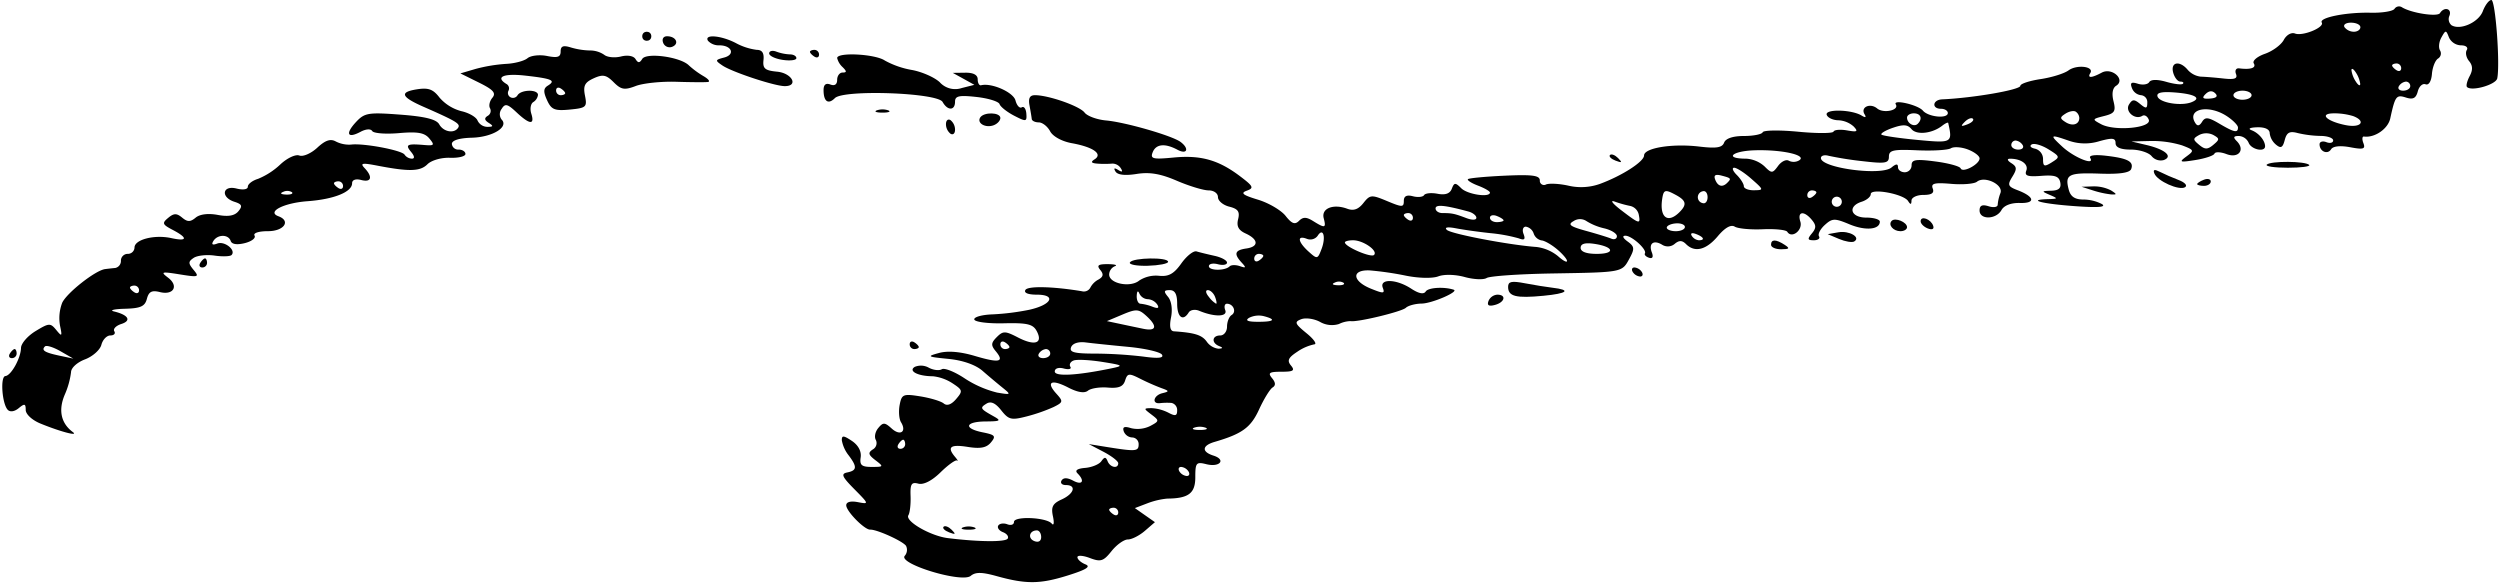 <?xml version="1.0" encoding="UTF-8"?>
<!DOCTYPE svg PUBLIC '-//W3C//DTD SVG 1.0//EN'
          'http://www.w3.org/TR/2001/REC-SVG-20010904/DTD/svg10.dtd'>
<svg height="179.6" preserveAspectRatio="xMidYMid meet" version="1.0" viewBox="-0.7 0.0 768.2 179.6" width="768.2" xmlns="http://www.w3.org/2000/svg" xmlns:xlink="http://www.w3.org/1999/xlink" zoomAndPan="magnify"
><g data-name="Слой 2"
  ><g data-name="Слой 1"
    ><g id="change1_1"
      ><path d="M764.852,0c-.734,0-1.915,1.553-2.634,3.445-1.306,3.432-6.95,5.957-9.629,4.303a2.479,2.479,0,0,1-.624-2.916c.842-2.199-1.625-2.873-2.908-.799-.754,1.226-8.787-.007-11.665-1.785a1.668,1.668,0,0,0-2.302.457c-.464.747-3.795,1.291-7.407,1.204-7.533-.173-15.883,1.517-14.954,3.018.921,1.488-5.861,4.274-8.213,3.375-1.139-.437-2.634.414-3.468,1.98-.812,1.51-3.41,3.425-5.782,4.251-2.372.828-3.917,2.149-3.433,2.931.856,1.387-.929,1.996-4.484,1.54-.943-.124-1.386.644-.979,1.705.559,1.451-.385,1.798-3.853,1.413-2.526-.282-5.644-.537-6.937-.565a6.276,6.276,0,0,1-4.004-2.062c-2.481-2.988-5.362-2.489-4.506.791.407,1.53,1.393,2.786,2.192,2.786.806,0,1.161.305.791.674s-2.655.102-5.087-.595c-2.772-.798-4.729-.761-5.253.08-.457.739-2.024.964-3.491.499-2.016-.637-2.459-.312-1.819,1.335a3.375,3.375,0,0,0,2.779,2.184,2.124,2.124,0,0,1,1.937,2.264c0,1.893-.347,1.965-2.2.435-1.812-1.508-2.401-1.48-3.414.16-1.329,2.14,1.863,4.868,4.084,3.49.682-.414,1.573.115,1.988,1.191.973,2.539-10.463,3.612-14.642,1.378-2.821-1.51-2.794-1.582.9-2.511,3.278-.819,3.678-1.458,2.894-4.591-.572-2.286-.268-4.034.821-4.71,2.989-1.85-1.248-5.732-4.418-4.04-3.162,1.698-4.521,1.748-3.52.13,1.256-2.039-4.121-2.691-6.696-.814-1.313.966-5.18,2.169-8.597,2.678-3.41.514-6.203,1.436-6.203,2.06,0,1.233-14.497,3.744-24.028,4.164-2.968.132-3.295,2.896-.349,2.896,1.145,0,2.09.587,2.09,1.306,0,1.822-5.972,1.248-7.662-.739-1.531-1.8-9.367-3.592-8.321-1.902,1.108,1.792-3.775,2.858-5.724,1.241-2.185-1.813-5.225-.392-3.87,1.8.597.964.278,1.103-.883.392-3.056-1.895-11.376-2.082-10.759-.247.305.899,1.892,1.647,3.532,1.675a7.565,7.565,0,0,1,4.753,1.917c1.466,1.553,1.115,1.755-2.01,1.204-2.082-.37-3.961-.203-4.179.362-.218.574-5.1.589-10.847.037-5.747-.544-10.658-.479-10.912.16-.255.631-2.851,1.153-5.767,1.153-3.367,0-5.595.739-6.089,2.032-.601,1.566-2.372,1.843-7.684,1.211-8.284-.979-16.903.422-16.917,2.743-.015,1.893-6.768,6.239-13.604,8.75a17.259,17.259,0,0,1-9.576.544c-2.759-.624-5.877-.799-6.931-.392a1.285,1.285,0,0,1-1.922-1.22c0-1.553-2.227-1.857-10.752-1.473-5.914.269-11.014.749-11.334,1.068-.326.325,1.067,1.218,3.085,1.987,2.022.769,3.678,1.727,3.678,2.125,0,1.625-6.908.596-8.822-1.319-1.807-1.807-2.155-1.792-2.902.158-.573,1.495-1.989,1.997-4.346,1.545-1.923-.37-3.795-.188-4.165.407-.363.589-1.915.749-3.445.349-1.908-.502-2.786-.045-2.786,1.45,0,1.972-.494,1.972-5.123.037-4.83-2.017-5.252-1.982-7.312.617-1.545,1.943-3.003,2.459-4.955,1.733-4.303-1.596-8.018-.102-7.226,2.91.798,3.053.413,3.163-3.229.891-2.09-1.306-3.112-1.321-4.369-.072-1.248,1.248-2.212.886-4.115-1.53-1.37-1.735-5.193-3.984-8.502-4.985-4.671-1.415-5.432-2.032-3.43-2.756,2.284-.821,2.037-1.35-2.09-4.463-6.633-5.005-12.06-6.528-20.424-5.724-6.32.611-7.169.399-6.415-1.566,1.001-2.606,3.752-2.903,7.633-.828,2.966,1.59,3.73-.325.951-2.402-2.576-1.915-16.955-6.064-22.862-6.594-2.824-.254-5.811-1.35-6.63-2.431-1.525-1.995-11.072-5.34-15.239-5.34-1.594,0-2.094.929-1.682,3.133.32,1.727.632,3.607.689,4.179.06.574,1.024,1.046,2.141,1.046,1.124,0,2.699,1.226,3.503,2.728.849,1.595,3.614,3.113,6.66,3.663,6.596,1.19,9.606,3.317,7.017,4.955-1.312.836-1.046,1.198.979,1.335a30.229,30.229,0,0,0,4.426-.015,3.054,3.054,0,0,1,2.649,1.445q1.022,1.641-.806.514c-1.204-.747-1.488-.581-.827.487.638,1.036,2.954,1.298,6.472.732,3.996-.639,7.334-.08,12.362,2.09,3.787,1.625,8.185,2.961,9.765,2.961,1.611,0,2.874.906,2.874,2.06,0,1.14,1.56,2.461,3.475,2.938,2.698.676,3.3,1.532,2.721,3.854-.537,2.155.102,3.38,2.292,4.381,4.012,1.842,4.122,4.069.219,4.621-3.55.509-3.911,1.647-1.393,4.361,1.413,1.523,1.312,1.727-.559,1.066-1.271-.442-2.691-.414-3.162.058-1.416,1.415-6.378,1.372-6.378-.05,0-.732,1.255-1.001,2.786-.594,1.53.399,2.786.167,2.786-.509,0-.682-1.728-1.618-3.83-2.075-2.105-.464-4.593-1.074-5.522-1.356-.929-.292-3.041,1.371-4.689,3.685-2.284,3.213-3.894,4.106-6.84,3.802a9.467,9.467,0,0,0-6.093,1.458c-2.713,2.257-9.244.959-9.244-1.842a2.871,2.871,0,0,1,1.742-2.554c.956-.342.005-.624-2.119-.639-2.995-.022-3.52.37-2.359,1.778,1.095,1.321.943,2.112-.572,2.961a5.929,5.929,0,0,0-2.511,2.546,2.248,2.248,0,0,1-2.538,1.044c-8.86-1.486-16.593-1.668-17.371-.412-.557.899.777,1.458,3.478,1.458,6.116,0,4.628,3.091-2.229,4.628a74.438,74.438,0,0,1-11.389,1.43c-3.25.115-5.761.826-5.572,1.581.195.756,4.271,1.278,9.067,1.161,7.197-.167,8.967.247,10.107,2.381,2.017,3.772-.544,4.664-5.724,1.987-3.954-2.047-4.608-2.062-6.538-.13-1.785,1.783-1.835,2.517-.327,4.337,2.773,3.338,1.168,3.709-6.391,1.467-4.476-1.335-8.344-1.655-11.029-.923-3.845,1.046-3.635,1.176,2.896,1.822,4.388.427,8.315,1.807,10.447,3.65,1.872,1.633,4.665,3.975,6.196,5.208,2.675,2.162,2.611,2.221-1.713,1.488a32.334,32.334,0,0,1-10.011-4.404c-3.04-2.017-6.175-3.258-6.971-2.764-.792.487-2.591.275-3.984-.472a4.924,4.924,0,0,0-4.324-.255c-2.082,1.285,1.016,2.881,5.572,2.881a13.737,13.737,0,0,1,6.058,2.184c3.119,2.045,3.191,2.364,1.081,4.823-1.458,1.705-2.808,2.192-3.802,1.358-.849-.704-4.092-1.683-7.204-2.184-5.267-.841-5.71-.652-6.341,2.634-.37,1.952-.182,4.339.413,5.305,1.814,2.931-.219,4.331-2.845,1.958-2.154-1.952-2.649-1.972-4.156-.152-.944,1.133-1.263,2.786-.719,3.672a2.21,2.21,0,0,1-.921,2.873c-1.567,1.029-1.42,1.646.784,3.33,2.59,1.973,2.538,2.06-1.132,2.06-3.12,0-3.759-.552-3.402-2.946.267-1.85-.742-3.737-2.699-5.05-2.562-1.712-3.128-1.748-3.093-.18a10.43,10.43,0,0,0,2.09,4.614c2.664,3.52,2.585,4.643-.389,5.253-2.04.414-1.685,1.263,2.154,5.152,4.535,4.584,4.549,4.643,1.044,3.975-2.191-.42-3.547-.05-3.547.973,0,1.843,5.652,7.574,7.371,7.479,1.995-.102,10.018,3.525,11.006,4.985a2.778,2.778,0,0,1-.406,3.076c-2.04,2.452,17.565,8.401,20.278,6.151,1.466-1.218,3.403-1.196,7.959.065,9.09,2.526,13.328,2.481,21.896-.202,5.709-1.792,7.154-2.713,5.377-3.417-1.343-.537-2.439-1.516-2.439-2.184,0-.659,1.72-.55,3.816.247,3.338,1.27,4.179,1.001,6.668-2.125,1.573-1.967,3.83-3.577,5.028-3.577,1.196,0,3.547-1.198,5.237-2.663l3.068-2.654-3.091-2.162L348.02,156.125l3.802-1.452a23.389,23.389,0,0,1,6.151-1.465c6.553-.05,8.621-1.625,8.621-6.558,0-4.461.282-4.795,3.394-4.012,4.136,1.036,6.146-1.378,2.199-2.634-3.715-1.176-3.562-3.083.327-4.216,8.488-2.481,11.121-4.396,13.682-9.983,1.473-3.213,3.338-6.246,4.142-6.74,1.001-.622.951-1.523-.167-2.871-1.349-1.625-.849-1.967,2.888-1.967,3.677,0,4.221-.355,2.93-1.915-1.241-1.495-.833-2.401,1.873-4.179a14.537,14.537,0,0,1,5.245-2.314c.986-.03-.057-1.568-2.329-3.418-3.619-2.961-3.822-3.475-1.645-4.311,1.363-.522,3.952-.158,5.767.814a7.29,7.29,0,0,0,5.826.659,8.642,8.642,0,0,1,3.548-.892c2.017.422,15.729-2.881,17.021-4.092.732-.689,2.923-1.27,4.875-1.298,3.171-.045,11.571-3.687,9.824-4.259-2.981-.973-7.829-.668-8.59.537-.609.964-2.133.674-4.476-.864-4.541-2.983-9.831-3.135-8.72-.255.689,1.8.195,1.829-3.687.247-5.796-2.364-5.984-5.877-.297-5.594a95.27,95.27,0,0,1,11.049,1.61c3.947.799,8.198.893,9.983.219,1.793-.683,5.225-.596,8.119.203,2.758.761,5.79.899,6.74.304.944-.594,9.926-1.218,19.952-1.393,21.976-.37,21.599-.297,23.935-4.599,1.633-3.013,1.561-3.664-.566-5.225-1.473-1.074-1.74-1.777-.675-1.777,1.982,0,6.683,4.266,5.986,5.434-.254.42.319,1.024,1.262,1.335,1.087.362,1.407-.24.863-1.662-1.058-2.764.581-3.939,3.222-2.307a3.252,3.252,0,0,0,3.823-.312c1.35-1.125,2.279-1.103,3.462.08,2.691,2.691,6.195,1.82,9.771-2.431,2.214-2.626,4.034-3.65,5.203-2.931.986.609,4.867.973,8.634.806,3.758-.167,7.138.18,7.509.776,1.364,2.212,4.846-.501,4.012-3.135-1-3.133,1.109-3.453,3.533-.529,1.386,1.668,1.386,2.511,0,4.179-1.423,1.72-1.313,2.09.609,2.09,1.286,0,2.002-.544,1.597-1.204-.414-.669.391-2.242,1.791-3.505,2.293-2.075,3.01-2.097,7.546-.204,4.91,2.054,9.352,1.67,9.352-.812,0-.682-1.88-1.241-4.179-1.241-4.826,0-5.811-3.475-1.393-4.875,1.53-.487,2.786-1.538,2.786-2.337,0-1.922,10.085-.058,11.47,2.119.746,1.183,1.029,1.146,1.044-.132.015-.957,1.655-1.74,3.658-1.74,2.561,0,3.403-.581,2.873-1.974-.609-1.581.544-1.863,5.666-1.428,3.533.305,7.103.007,7.922-.654,2.382-1.907,8.197.908,7.212,3.482a12.772,12.772,0,0,0-.841,3.57c0,.756-1.256.973-2.786.487-1.98-.624-2.786-.247-2.786,1.298,0,2.911,5.078,2.816,6.726-.123.805-1.438,2.937-2.257,5.666-2.184,4.918.145,4.541-1.93-.711-3.925-2.989-1.14-3.171-1.618-1.611-4.144,1.473-2.364,1.416-3.076-.319-4.179-1.191-.754-1.393-1.334-.464-1.349,3.417-.044,5.826,1.683,5.077,3.642-.616,1.603.35,1.95,4.586,1.625,4.202-.327,5.47.115,5.848,2.023.34,1.742-.443,2.468-2.758,2.541-3.045.087-3.075.16-.449,1.291,2.591,1.111,2.546,1.204-.581,1.298-6.632.189-1.851,1.43,8.322,2.155,7.095.509,9.708.305,8.278-.637a12.653,12.653,0,0,0-5.761-1.4c-2.582-.015-3.895-.914-4.454-3.048-1.226-4.673-.116-5.245,9.548-4.911,6.064.21,9.192-.247,9.642-1.408.878-2.301-1.067-3.323-7.784-4.092-3.411-.392-5.305-.124-4.804.689,1.545,2.502-4.984-.145-8.575-3.475-4.014-3.715-3.839-3.867,2.117-1.792a14.947,14.947,0,0,0,9.259.115c4.025-1.109,4.991-.994,4.991.596q0,1.981,4.7,1.98c2.591,0,5.457.899,6.378,2.01a3.619,3.619,0,0,0,3.742,1.204c2.904-1.109.444-3.256-5.287-4.614l-4.658-1.103,5.834-.137a31.28,31.28,0,0,1,9.751,1.35c3.727,1.428,3.794,1.588,1.29,3.423-2.352,1.735-2.059,1.844,2.786,1.075,2.976-.472,5.606-1.35,5.854-1.959.239-.609,1.91-.552,3.707.137,3.707,1.408,5.819-1.306,3.128-4.004-1.161-1.153-.987-1.56.653-1.56a3.499,3.499,0,0,1,3.019,2.09c.812,2.104,5.085,2.988,5.048,1.044-.035-1.783-1.972-4.077-4.156-4.903-1.219-.464-.494-.842,1.742-.906,2.379-.067,3.83.617,3.83,1.813a5.446,5.446,0,0,0,1.922,3.512c1.51,1.256,2.082.957,2.699-1.408.617-2.344,1.488-2.816,4.006-2.14a33.474,33.474,0,0,0,7.046.877c2.102.015,3.83.631,3.83,1.372,0,.739-.944.986-2.09.544-1.146-.436-2.09-.147-2.09.659,0,2.212,2.466,3.272,3.547,1.523.589-.957,2.816-1.189,5.857-.624,4.084.769,4.758.559,4.069-1.248-.464-1.196-.385-2.11.16-2.037,3.316.449,7.392-2.351,8.089-5.557,1.51-6.922,1.849-7.372,4.84-6.421,2.169.689,3.068.217,3.62-1.895.406-1.553,1.48-2.532,2.386-2.184.98.371,1.77-.906,1.96-3.156.167-2.082,1.016-4.214,1.88-4.753a1.827,1.827,0,0,0,.609-2.502c-.523-.849-.334-2.641.427-3.984,1.306-2.337,1.416-2.337,2.314-.015a4.19,4.19,0,0,0,3.658,2.439c1.53,0,2.329.631,1.82,1.45-.492.806-.173,2.329.711,3.395,1.14,1.373,1.191,2.729.167,4.63-.783,1.486-1.153,2.981-.799,3.336,1.424,1.423,8.898-.717,9.288-2.662C767.566,19.567,766.093,0,764.852,0ZM275.969,137.907c-.812,0-1.088-.624-.617-1.393.472-.769,1.138-1.393,1.473-1.393.341,0,.617.624.617,1.393A1.44,1.44,0,0,1,275.969,137.907Zm94.483-48.755c.777,0,1.778.944,2.215,2.09.442,1.146.587,2.09.317,2.09a7.81,7.81,0,0,1-2.212-2.09C369.771,90.038,369.641,89.152,370.452,89.152Zm-21.046,1.044a3.019,3.019,0,0,0,2.598,1.742,3.794,3.794,0,0,1,2.893,1.633c.689,1.111.232,1.328-1.421.697a14.047,14.047,0,0,0-3.714-.936c-.705,0-1.228-1.096-1.168-2.439C348.658,89.434,348.986,89.159,349.406,90.196Zm-5.238,6.48c4.244-1.785,5.013-1.75,7.312.333,3.585,3.237,3.215,4.87-.906,4.014-1.915-.399-5.21-1.088-7.312-1.54l-3.832-.812Zm-15.745,10.026c.457-1.189,2.215-1.77,4.484-1.48,2.054.262,7.958.878,13.126,1.365,5.166.492,9.809,1.566,10.316,2.394.647,1.044-1.124,1.226-5.753.587a133.706,133.706,0,0,0-14.8-.914C329.403,108.654,327.836,108.239,328.423,106.702Zm-2.227,6.538c1.537.399,2.439.152,2.002-.544-.434-.704.037-1.575,1.046-1.937,1.008-.364,4.963-.16,8.792.45,6.398,1.016,6.623,1.176,2.786,1.973-10.615,2.199-17.412,2.576-17.412.966C323.41,113.195,324.578,112.81,326.196,113.239Zm-7.661-4.586a2.974,2.974,0,0,1,2.169-1.393,1.354,1.354,0,0,1,1.313,1.393c0,.769-.98,1.393-2.169,1.393C318.651,110.047,318.063,109.423,318.535,108.654Zm-10.447-1.393a1.435,1.435,0,0,1-1.393-1.473c0-.812.624-1.088,1.393-.617s1.393,1.139,1.393,1.473C309.48,106.986,308.857,107.261,308.087,107.261Zm9.062,59.013c-2.139-.819-1.568-3.293.769-3.293.726,0,1.313.921,1.313,2.047C319.231,166.268,318.412,166.76,317.149,166.273Zm24.37-8.168c-.769-.472-1.393-1.139-1.393-1.473,0-.342.624-.617,1.393-.617a1.435,1.435,0,0,1,1.393,1.473C342.912,158.3,342.288,158.577,341.519,158.105Zm16.81-31.292a12.907,12.907,0,0,0-5.225-1.401c-2.437.045-2.437.117.023,1.982,2.451,1.857,2.438,1.995-.4,3.51a8.769,8.769,0,0,1-5.854.669c-2.082-.669-2.721-.392-2.272.964a2.946,2.946,0,0,0,2.606,1.887,2.041,2.041,0,0,1,1.973,2.09c0,2.204-.827,2.272-9.751.841l-5.572-.899,4.528,2.372c2.487,1.306,4.526,2.881,4.526,3.512,0,1.785-2.474,1.334-3.258-.604-.567-1.386-.959-1.393-1.938-.006-.674.957-2.908,1.87-4.963,2.045-2.444.204-3.25.776-2.357,1.675,2.342,2.344,1.501,3.767-1.328,2.249-1.8-.957-2.996-.979-3.57-.05-.472.769.116,1.4,1.313,1.4,3.345,0,2.568,2.664-1.284,4.419-2.773,1.263-3.302,2.292-2.678,5.195.436,2.002.269,2.996-.369,2.227-1.611-1.937-11.608-2.372-11.608-.507,0,.827-.921,1.146-2.048.717-1.123-.435-2.371-.253-2.778.399-.397.654.247,1.56,1.437,2.025,1.196.457,1.85,1.35,1.458,1.98-.675,1.096-8.865,1.023-18.371-.152-5.375-.667-13.254-5.223-12.145-7.022.464-.747.762-3.388.676-5.869-.146-3.744.269-4.404,2.394-3.845,1.611.42,4.164-.886,6.825-3.49,2.337-2.286,4.616-3.911,5.059-3.614.434.305.167-.195-.602-1.109-2.576-3.04-1.458-3.932,3.881-3.078,3.918.624,5.775.269,7.137-1.378,1.613-1.937,1.293-2.329-2.501-3.091-6.016-1.204-5.464-3.3.872-3.351,4.591-.037,4.881-.232,2.437-1.597-4.129-2.307-4.281-2.582-2.155-3.889,1.328-.819,2.741-.173,4.498,2.047,2.277,2.901,3.113,3.105,7.762,1.907a52.193,52.193,0,0,0,8.352-2.908c2.944-1.465,2.995-1.72.819-4.122-3.28-3.627-1.495-4.534,3.678-1.857,2.889,1.495,4.978,1.822,6.051.958.901-.734,3.658-1.161,6.124-.951,3.315.277,4.693-.282,5.289-2.147.716-2.264,1.182-2.322,4.571-.602a69.176,69.176,0,0,0,6.551,2.901c2.481.878,2.517,1.046.349,1.568-2.759.659-3.383,3.41-.697,3.061a19.297,19.297,0,0,1,3.482-.065,2.227,2.227,0,0,1,1.74,2.307C361.021,127.801,360.447,127.946,358.33,126.813Zm5.644,19.452a3.039,3.039,0,0,1-2.256-1.393c-.472-.769-.232-1.393.529-1.393a3.04,3.04,0,0,1,2.257,1.393C364.975,145.64,364.736,146.264,363.974,146.264Zm4.012-14.147c-1.915,0-2.699-.319-1.74-.704a5.402,5.402,0,0,1,3.482,0C370.684,131.798,369.901,132.117,367.986,132.117Zm9.773-35.319c-.776.479-1.415,2.09-1.415,3.577s-.944,2.706-2.09,2.706c-2.532,0-2.772,2.279-.347,3.258,1.269.514,1.218.732-.197.812a5.133,5.133,0,0,1-3.62-2.197c-1.487-2.032-3.665-2.713-10.077-3.15-1.146-.078-1.428-1.493-.872-4.294.494-2.474.124-5.02-.906-6.269-1.423-1.712-1.329-2.09.521-2.09,1.59,0,2.264,1.256,2.264,4.179,0,4.164,1.792,5.522,3.54,2.691.509-.819,1.952-1.059,3.215-.529,4.744,1.974,8.815,1.88,8.024-.182-.422-1.088-.19-1.98.507-1.98C378.289,93.331,379.332,95.827,377.759,96.798Zm8.336-18.791c.769,0,1.393.275,1.393.617,0,.334-.624,1.001-1.393,1.473s-1.393.195-1.393-.617A1.435,1.435,0,0,1,386.095,78.008Zm-.347,20.873c-3.078-.015-3.92-.405-2.634-1.218a6.623,6.623,0,0,1,4.526-.515C391.602,98.184,390.818,98.903,385.748,98.88Zm19.66-22.426c-1.219,3.221-1.341,3.251-4.019.834-3.323-3.011-3.605-5.093-.53-3.91a2.804,2.804,0,0,0,3.308-.893C405.866,69.752,406.801,72.763,405.408,76.455Zm4.95,11.194c-1.625-.065-1.953-.397-.844-.841a2.795,2.795,0,0,1,2.672.11C412.649,87.382,411.823,87.709,410.357,87.649Zm11.157-9.307c-.921.921-8.952-2.534-8.952-3.854,0-.362,1.13-.659,2.517-.659C418.207,73.829,422.807,77.049,421.514,78.342Zm10.55-10.782c-.769-.472-1.393-1.139-1.393-1.473,0-.342.624-.617,1.393-.617a1.435,1.435,0,0,1,1.393,1.473C433.457,67.755,432.833,68.032,432.064,67.56Zm27.163-1.198c1.145.436,2.09,1.046,2.09,1.35,0,.297-.944.544-2.09.544-1.146,0-2.09-.609-2.09-1.35C457.138,66.167,458.081,65.92,459.227,66.362Zm-18.805-2.314c0-1.291,2.8-1.029,10.1.951,1.34.362,2.437,1.226,2.437,1.922,0,.741-1.313.769-3.133.072-3.557-1.349-4.391-1.523-7.314-1.523C441.365,65.471,440.422,64.832,440.422,64.048Zm37.604,14.649a12.912,12.912,0,0,0-6.616-2.808c-8.243-.587-26.185-4.004-27.505-5.238-.872-.806.174-.994,2.786-.494,2.299.444,7.037,1.111,10.527,1.48a48.884,48.884,0,0,1,8.72,1.59c1.785.689,2.162.355,1.517-1.335-.486-1.248-.167-2.242.716-2.242a3.114,3.114,0,0,1,2.394,2.09,3.211,3.211,0,0,0,2.397,2.132c.869.03,2.995,1.228,4.723,2.663,1.725,1.436,3.133,3.083,3.133,3.657C480.819,80.757,479.563,80.09,478.026,78.697Zm11.928-.689c-3.186,0-4.955-.659-4.955-1.85,0-1.263,1.328-1.655,4.194-1.233C495.25,75.816,495.794,78.008,489.953,78.008Zm4.448-4.681c-.959-.405-4.478-1.486-7.821-2.407-4.875-1.35-5.617-1.937-3.76-2.975a3.565,3.565,0,0,1,3.991.007,17.776,17.776,0,0,0,5.5,2.227c2.102.509,3.83,1.582,3.83,2.402C496.142,73.394,495.357,73.734,494.402,73.327Zm3.054-8.742c-2.634-2.017-3.541-3.206-2.01-2.647a33.93,33.93,0,0,0,4.875,1.363,3.471,3.471,0,0,1,2.538,2.648C503.456,68.99,503.091,68.903,497.455,64.585Zm12.58-3.293c.436-3.026.871-3.185,4.093-1.458,3.33,1.778,3.606,2.989,1.241,5.362C511.807,68.751,509.245,66.878,510.035,61.292Zm4.216,9.751c-1.531,0-2.786-.494-2.786-1.096s1.255-1.189,2.786-1.306c1.53-.115,2.786.377,2.786,1.096S515.781,71.043,514.251,71.043Zm7.045,2.786a2.963,2.963,0,0,1-2.162-1.378c-.487-.791.072-1.023,1.313-.544C522.863,72.828,523.305,73.829,521.296,73.829Zm1.211-11.413a1.854,1.854,0,0,1,0-3.64c.821-.277,1.496.542,1.496,1.82C524.002,61.871,523.327,62.692,522.506,62.416Zm7.532-6.231c-1.473,1.473-2.889,1.088-3.693-1.001-.523-1.358.058-1.727,1.937-1.233C531.263,54.734,531.366,54.856,530.038,56.184Zm8.243,2.279c-1.728.021-3.135-.539-3.135-1.248,0-.711-.987-2.279-2.192-3.483-1.204-1.205-1.554-2.192-.769-2.192.776,0,3.171,1.545,5.319,3.44C541.304,58.324,541.326,58.418,538.281,58.463Zm13.87-9.194a3.317,3.317,0,0,1-3.171.124c-.812-.509-2.306.21-3.308,1.581-1.72,2.344-1.975,2.359-4.186.139a9.223,9.223,0,0,0-5.66-2.359c-6.747,0-4.461-2.322,2.518-2.569C546.723,45.896,554.727,47.681,552.151,49.269Zm3.89,11.326c-.769.472-1.393.195-1.393-.617a1.435,1.435,0,0,1,1.393-1.473c.769,0,1.393.275,1.393.617C557.434,59.457,556.81,60.123,556.041,60.595Zm46.992-23.159c.943-.949,2.068-1.378,2.497-.949.427.427-.342,1.211-1.72,1.733C601.827,38.974,601.668,38.814,603.032,37.436Zm-15.649-2.611c2.154,0,2.763,1.647,1.198,3.213-1.111,1.111-3.288-.145-3.288-1.9C585.294,35.412,586.237,34.825,587.383,34.825Zm-6.428,4.441c3.178-1.103,4.533-1.008,5.694.392,1.583,1.907,6.356,1.386,9.441-1.023.956-.754,1.79-1.133,1.856-.849,1.371,6.137,1.226,6.216-9.555,5.195-5.682-.544-10.615-1.278-10.962-1.625C577.08,41.006,578.67,40.062,580.955,39.266Zm-16.44,24.043a1.55,1.55,0,1,1,.508-2.134A1.553,1.553,0,0,1,564.515,63.309Zm37.255-11.573c-.248-.652-3.75-1.603-7.769-2.125-6.059-.791-7.314-.587-7.314,1.183a2.126,2.126,0,0,1-2.09,2.14c-1.146,0-2.09-.704-2.09-1.567,0-1.103-.587-1.074-2.01.11-3.156,2.619-21.671.138-21.671-2.91,0-.761,1.095-1.073,2.439-.681a104.146,104.146,0,0,0,10.447,1.647c6.942.812,8.009.624,8.009-1.4,0-1.988,1.328-2.284,8.707-1.952,4.788.212,9.439-.065,10.331-.617s3.243-.392,5.225.364c1.98.754,3.598,1.987,3.598,2.741C607.581,50.495,602.364,53.246,601.77,51.736Zm17.732-5.767c-1.191,0-2.169-.624-2.169-1.393a1.354,1.354,0,0,1,1.313-1.393,2.976,2.976,0,0,1,2.169,1.393C621.287,45.345,620.7,45.969,619.502,45.969Zm10.28,3.91c-2.322,1.452-2.698,1.307-2.698-1.009a3.289,3.289,0,0,0-2.437-3.176c-1.343-.269-1.815-.856-1.046-1.313.769-.451,3.075.217,5.138,1.493C632.328,48.101,632.372,48.261,629.781,49.879Zm4.202-12.363c-1.77-1.131-1.77-1.465,0-2.596,1.111-.719,2.524-.994,3.133-.617a2.545,2.545,0,0,1,1.111,1.915C638.227,38.257,636.131,38.902,633.983,37.516Zm43.038-8.612c1.059-1.051,2.075-1.131,2.981-.225.906.908.357,1.452-1.603,1.605C676.157,30.451,675.816,30.109,677.021,28.904Zm-4.346,2.511c-3.273,1.256-9.781.152-10.412-1.755-.385-1.176,1.168-1.553,5.138-1.263C673.733,28.868,675.968,30.144,672.675,31.415Zm6.733,13.088c-1.785,1.48-2.568,1.48-4.354,0-1.972-1.64-1.972-1.922,0-3.026a4.798,4.798,0,0,1,4.354,0C681.38,42.581,681.38,42.863,679.408,44.503Zm1.813-6.53c-3.365-1.987-4.317-2.09-5.266-.552-.813,1.313-1.452,1.415-2.111.335-2.671-4.316,4.077-5.76,9.707-2.075,1.887,1.241,3.433,2.808,3.433,3.482C686.982,40.941,685.843,40.709,681.221,37.973Zm7.155-7.327c-1.531,0-2.786-.624-2.786-1.393s1.255-1.393,2.786-1.393c1.53,0,2.786.624,2.786,1.393S689.905,30.646,688.375,30.646Zm33.352-23.681c1.574,0,2.866.624,2.866,1.393,0,.769-.899,1.393-2.01,1.393a3.669,3.669,0,0,1-2.866-1.393C719.246,7.589,720.145,6.965,721.727,6.965Zm2.823,18.805c0,.769-.612.449-1.35-.697a8.392,8.392,0,0,1-1.351-3.482c0-.769.612-.449,1.351.697A8.4,8.4,0,0,1,724.55,25.77Zm-4.441,12.682c-5.986-1.196-8.381-3.627-3.57-3.627a20.013,20.013,0,0,1,5.849.849C726.493,37.249,724.745,39.381,720.109,38.452Zm15.628-16.861c-.769-.472-1.393-1.139-1.393-1.473,0-.342.624-.617,1.393-.617a1.435,1.435,0,0,1,1.393,1.473C737.13,21.786,736.506,22.063,735.737,21.591Zm2.01,6.269c-1.197,0-1.785-.624-1.313-1.393a2.974,2.974,0,0,1,2.169-1.393,1.354,1.354,0,0,1,1.313,1.393C739.916,27.236,738.937,27.86,737.747,27.86Z"
        /><path d="M298.686,162.059a5.402,5.402,0,0,0-3.482,0c-.959.385-.175.704,1.74.704C298.858,162.763,299.642,162.444,298.686,162.059Z"
        /><path d="M289.245,161.857c-.427.427.342,1.211,1.72,1.733,1.982.754,2.142.594.776-.784C290.797,161.857,289.674,161.428,289.245,161.857Z"
        /><path d="M695.826,50.59c-.523.524,2.394.951,6.479.951,4.084,0,7.037-.392,6.558-.871C707.675,49.481,697.002,49.414,695.826,50.59Z"
        /><path d="M676.535,55.218c-1.146.436-2.09,1.046-2.09,1.35,0,.297.943.544,2.09.544,1.145,0,2.09-.609,2.09-1.35C678.624,55.023,677.68,54.776,676.535,55.218Z"
        /><path d="M668.785,55.328c-1.865-.704-4.468-1.842-5.782-2.517-1.69-.871-2.192-.726-1.712.492.906,2.337,7.623,5.34,9.432,4.223C671.544,57.018,670.687,56.054,668.785,55.328Z"
        /><path d="M647.978,58.506a11.526,11.526,0,0,0-5.572-1.233l-3.482.115,3.482,1.118a28.83,28.83,0,0,0,5.572,1.233C649.836,59.841,649.836,59.704,647.978,58.506Z"
        /><path d="M589.473,67.988c0,.756.993,1.742,2.206,2.214,1.357.514,1.995.202,1.653-.814C592.635,67.306,589.473,66.16,589.473,67.988Z"
        /><path d="M580.592,67.85c-1.218,1.218.443,3.193,2.692,3.193,1.111,0,2.01-.559,2.01-1.241C585.294,68.264,581.68,66.762,580.592,67.85Z"
        /><path d="M564.209,71.377l-3.293.572,3.482,1.473c1.914.813,4.004,1.161,4.651.784C571.196,72.937,567.546,70.803,564.209,71.377Z"
        /><path d="M547.683,75.222c-2.699-1.748-4.179-1.748-4.179,0,0,.769,1.407,1.385,3.135,1.371C549.17,76.578,549.372,76.318,547.683,75.222Z"
        /><path d="M501.546,82.187c-.761,0-1.0.624-.529,1.393a3.039,3.039,0,0,0,2.256,1.393c.762,0,1.001-.624.53-1.393A3.041,3.041,0,0,0,501.546,82.187Z"
        /><path d="M495.735,49.364c1.982.754,2.142.594.776-.784-.943-.949-2.067-1.378-2.496-.949C493.588,48.058,494.357,48.842,495.735,49.364Z"
        /><path d="M476.335,88.412c-1.748-.197-5.53-.814-8.401-1.358-4.166-.799-5.225-.574-5.225,1.096,0,2.946,2.401,3.547,10.861,2.736C480.986,90.175,482.196,89.087,476.335,88.412Z"
        /><path d="M459.38,90.545a3.149,3.149,0,0,0-2.684,1.93c-.523,1.358.058,1.727,1.937,1.233C461.716,92.904,462.276,90.545,459.38,90.545Z"
        /><path d="M351.989,81.665c3.431-.095,6.247-.646,6.247-1.22,0-1.471-10.817-1.306-11.731.175C346.09,81.288,348.557,81.76,351.989,81.665Z"
        /><path d="M288.94,31.328c1.54,2.751,3.824,2.699,3.824-.08,0-1.77,1.225-2.045,6.595-1.45,3.628.399,6.82,1.393,7.087,2.204.277.821,2.286,2.409,4.464,3.542,3.707,1.915,3.952,1.872,3.764-.631-.11-1.473-.741-2.344-1.4-1.937-.659.407-1.531-.544-1.937-2.112-.666-2.524-7.349-5.477-10.563-4.665-.574.152-1.046-.674-1.046-1.82,0-1.363-1.336-2.075-3.83-2.039l-3.832.052,3.323,1.835,3.322,1.842-3.852.973a6.382,6.382,0,0,1-6.805-1.785c-1.625-1.51-5.464-3.193-8.525-3.752a26.647,26.647,0,0,1-8.321-2.894c-2.934-2.025-14.664-2.641-14.664-.776a5.599,5.599,0,0,0,1.668,2.786c1.308,1.298,1.308,1.668,0,1.668-.914,0-1.668,1.008-1.668,2.242,0,1.415-.769,1.944-2.09,1.436-1.379-.529-2.09.045-2.09,1.705,0,3.534,1.422,4.543,3.482,2.474C258.541,27.453,287.345,28.484,288.94,31.328Z"
        /><path d="M300.483,36.123c-1.081,1.757,1.685,3.308,4.186,2.351,1.118-.429,2.025-1.423,2.025-2.214C306.694,34.47,301.58,34.353,300.483,36.123Z"
        /><path d="M291.372,36.914c-.769-.472-1.393.08-1.393,1.226a3.774,3.774,0,0,0,1.393,2.953c.769.472,1.393-.08,1.393-1.226A3.774,3.774,0,0,0,291.372,36.914Z"
        /><path d="M278.835,105.788a1.435,1.435,0,0,0,1.393,1.473c.769,0,1.393-.275,1.393-.617,0-.334-.624-1.001-1.393-1.473S278.835,104.976,278.835,105.788Z"
        /><path d="M268.736,33.904c-.959.385-.175.704,1.74.704,1.915,0,2.698-.319,1.742-.704A5.402,5.402,0,0,0,268.736,33.904Z"
        /><path d="M249.582,15.323c-.769,0-1.393.275-1.393.616,0,.334.624,1.001,1.393,1.473.769.472,1.393.195,1.393-.617A1.435,1.435,0,0,0,249.582,15.323Z"
        /><path d="M242.036,16.716a13.91,13.91,0,0,1-4.179-.849c-1.212-.464-2.206-.217-2.206.544,0,.761,1.879,1.655,4.179,1.995,2.299.334,4.179.095,4.179-.537C244.01,17.23,243.118,16.716,242.036,16.716Z"
        /><path d="M238.096,22.026c-3.757-.362-4.469-.964-4.192-3.57.224-2.175-.414-3.133-2.09-3.141a18.411,18.411,0,0,1-6.416-2.089c-4.526-2.357-9.844-2.786-8.545-.689a4.505,4.505,0,0,0,3.482,1.393c3.837,0,4.963,2.843,1.473,3.752-2.8.732-2.831.884-.487,2.466,2.968,2.002,16.028,6.319,19.125,6.319C244.786,26.467,242.667,22.47,238.096,22.026Z"
        /><path d="M215.453,23.384a26.781,26.781,0,0,1-4.499-3.316c-2.596-2.583-13.037-4.012-14.306-1.959-.807,1.298-1.283,1.306-2.068.037-.609-.988-2.431-1.3-4.484-.784-1.909.477-4.223.24-5.137-.524a7.71,7.71,0,0,0-4.397-1.326,22.461,22.461,0,0,1-5.854-.929c-2.352-.734-3.135-.422-3.135,1.241,0,1.718-.936,2.03-4.179,1.378-2.292-.457-4.999-.145-6.006.689-1.017.841-3.992,1.625-6.626,1.741a48.102,48.102,0,0,0-9.387,1.567l-4.607,1.358,5.689,2.814c4.468,2.214,5.352,3.215,4.134,4.681-.848,1.022-1.168,2.474-.711,3.22a1.736,1.736,0,0,1-.725,2.329c-1.103.682-1.008,1.313.325,2.162,1.504.951,1.424,1.204-.396,1.218a3.405,3.405,0,0,1-3.041-1.937c-.414-1.074-2.656-2.372-4.978-2.886a13.366,13.366,0,0,1-6.71-4.171c-1.974-2.584-3.403-3.106-6.995-2.533-5.397.856-4.817,2.336,2.134,5.384,9.961,4.374,11.332,5.201,10.607,6.376-1.19,1.922-4.513,1.35-5.826-.994-.872-1.56-4.297-2.416-11.963-2.996-9.853-.741-10.984-.552-13.618,2.27-3.361,3.614-2.649,5.167,1.385,3.013,1.653-.886,3.141-.988,3.605-.232.434.697,4.136.986,8.221.629,5.752-.5,7.849-.13,9.329,1.655,1.685,2.024,1.51,2.257-1.515,2.002-5.347-.457-5.971-.137-4.114,2.104,1.095,1.32,1.183,2.09.254,2.09a2.897,2.897,0,0,1-2.242-1.233c-.849-1.363-12.661-3.585-16.448-3.091a8.978,8.978,0,0,1-4.679-.958c-1.632-.914-3.222-.385-5.704,1.922-1.892,1.75-4.366,2.831-5.505,2.394-1.148-.442-3.722.763-5.811,2.713a22.388,22.388,0,0,1-6.878,4.456c-1.728.522-3.135,1.603-3.135,2.401,0,.849-1.436,1.088-3.482.572-4.361-1.094-4.94,2.706-.624,4.079,2.3.732,2.539,1.298,1.198,2.909-1.148,1.385-3.098,1.727-6.356,1.118-2.918-.544-5.484-.225-6.77.841-1.647,1.363-2.502,1.363-4.164-.015-1.675-1.386-2.532-1.371-4.281.087-1.95,1.618-1.798,2.024,1.393,3.692,4.739,2.481,4.55,3.62-.419,2.526-5.188-1.14-11.319.427-11.319,2.901a2.026,2.026,0,0,1-2.09,1.937,2.095,2.095,0,0,0-2.09,2.089,2.177,2.177,0,0,1-1.74,2.249c-.958.087-2.374.247-3.135.347-2.996.407-11.783,7.322-13.176,10.368a13.172,13.172,0,0,0-.666,6.965c.719,3.367.601,3.512-1.139,1.387-1.815-2.214-2.214-2.192-6.363.325-2.439,1.48-4.448,3.802-4.476,5.152-.065,3.163-3.025,8.51-4.81,8.67-1.618.152-1.023,8.546.739,10.375.726.754,2.089.544,3.367-.516,1.792-1.486,2.147-1.393,2.147.544,0,1.32,1.959,3.135,4.528,4.186,6.159,2.519,11.833,4.012,9.96,2.626-3.635-2.691-4.513-6.681-2.526-11.419a24.924,24.924,0,0,0,1.968-6.987c0-1.313,1.864-3.026,4.289-3.939,2.356-.891,4.628-2.909,5.035-4.484.412-1.575,1.653-2.866,2.764-2.866,1.104,0,1.648-.582,1.203-1.291-.434-.711.53-1.712,2.149-2.229,3.214-1.022,2.197-2.786-2.206-3.845-1.531-.37-.065-.739,3.265-.834,4.875-.13,6.196-.719,6.805-3.048.579-2.212,1.508-2.699,3.961-2.09,4.23,1.068,5.919-1.865,2.547-4.419-2.386-1.813-2.039-1.915,3.59-1.008,5.769.929,6.088.828,4.266-1.363-1.698-2.047-1.69-2.561.03-3.715,1.103-.732,3.982-1.044,6.405-.697,2.424.355,4.768.275,5.21-.167,1.48-1.488-2.126-4.396-4.376-3.533-1.466.567-1.871.304-1.204-.776,1.29-2.097,4.629-2.112,5.325-.022.341,1.031,1.929,1.27,4.354.661,2.096-.531,3.437-1.568,2.973-2.314-.477-.776,1.278-1.35,4.129-1.35,4.913,0,7.125-3.148,3.215-4.586-3.695-1.356,1.58-4.084,8.922-4.621,8.148-.594,13.713-2.836,13.713-5.522,0-1.044,1.111-1.436,2.786-1.001,3.148.828,3.642-.914,1.046-3.663-1.437-1.517-.763-1.647,3.83-.763,9.867,1.909,13.262,1.822,15.483-.398,1.218-1.22,4.259-2.097,6.928-1.996,2.613.095,4.753-.427,4.753-1.174,0-.741-.944-1.35-2.09-1.35a1.94,1.94,0,0,1-2.082-1.742c.007-1.101,2.272-1.805,6.189-1.907,6.304-.175,11.383-3.286,9.097-5.579a2.701,2.701,0,0,1,.015-3.286c1.061-1.72,1.778-1.553,4.556,1.059,4.049,3.802,5.667,3.954,4.551.427-.465-1.466-.197-3.068.601-3.56a3.082,3.082,0,0,0,1.451-2.207c0-1.763-5.18-1.683-6.284.102a1.611,1.611,0,0,1-2.189.602,1.494,1.494,0,0,1-.581-2.017,1.561,1.561,0,0,0-.675-2.075c-3.482-2.154-.814-3.302,5.899-2.539,8.183.921,9.431,1.478,6.855,3.076-1.358.834-1.416,1.893-.232,4.476,1.321,2.903,2.322,3.315,6.972,2.873,5.07-.487,5.382-.769,4.679-4.281-.602-3.026-.087-4.062,2.656-5.317,2.835-1.291,3.867-1.088,6.138,1.176,2.322,2.329,3.338,2.502,6.813,1.176,2.242-.856,7.835-1.438,12.435-1.293,4.6.145,8.982.175,9.751.058C217.607,25.081,216.983,24.268,215.453,23.384ZM17.648,109.307c-4.651-.981-5.724-1.662-4.534-2.853.443-.442,2.582.219,4.758,1.466l3.955,2.271Zm22.984-19.459c-.769-.472-1.393-1.139-1.393-1.473,0-.342.624-.617,1.393-.617a1.435,1.435,0,0,1,1.393,1.473C42.025,90.043,41.401,90.32,40.632,89.848Zm46.55-30.059c-1.625-.065-1.952-.398-.843-.841a2.794,2.794,0,0,1,2.671.11C89.475,59.522,88.648,59.849,87.182,59.789Zm16.135-1.98c-.769-.472-1.393-1.139-1.393-1.473,0-.342.624-.617,1.393-.617a1.435,1.435,0,0,1,1.393,1.473C104.71,58.004,104.086,58.281,103.317,57.809ZM171.574,29.253a1.435,1.435,0,0,1-1.393-1.473c0-.812.624-1.088,1.393-.617s1.393,1.139,1.393,1.473C172.967,28.978,172.343,29.253,171.574,29.253Z"
        /><path d="M205.812,14.394c2.349-.906,1.241-3.25-1.54-3.25-1.139,0-1.639.841-1.196,2.002A2.132,2.132,0,0,0,205.812,14.394Z"
        /><circle cx="198.041" cy="11.144" r="1.393"
        /><path d="M62.303,79.401c-.334,0-1.001.624-1.472,1.393-.472.769-.195,1.393.616,1.393a1.44,1.44,0,0,0,1.473-1.393C62.92,80.025,62.645,79.401,62.303,79.401Z"
        /><path d="M2.941,110.047a1.44,1.44,0,0,0,1.473-1.393c0-.769-.275-1.393-.617-1.393-.334,0-1.001.624-1.472,1.393C1.853,109.423,2.13,110.047,2.941,110.047Z"
      /></g
    ></g
  ></g
></svg
>
